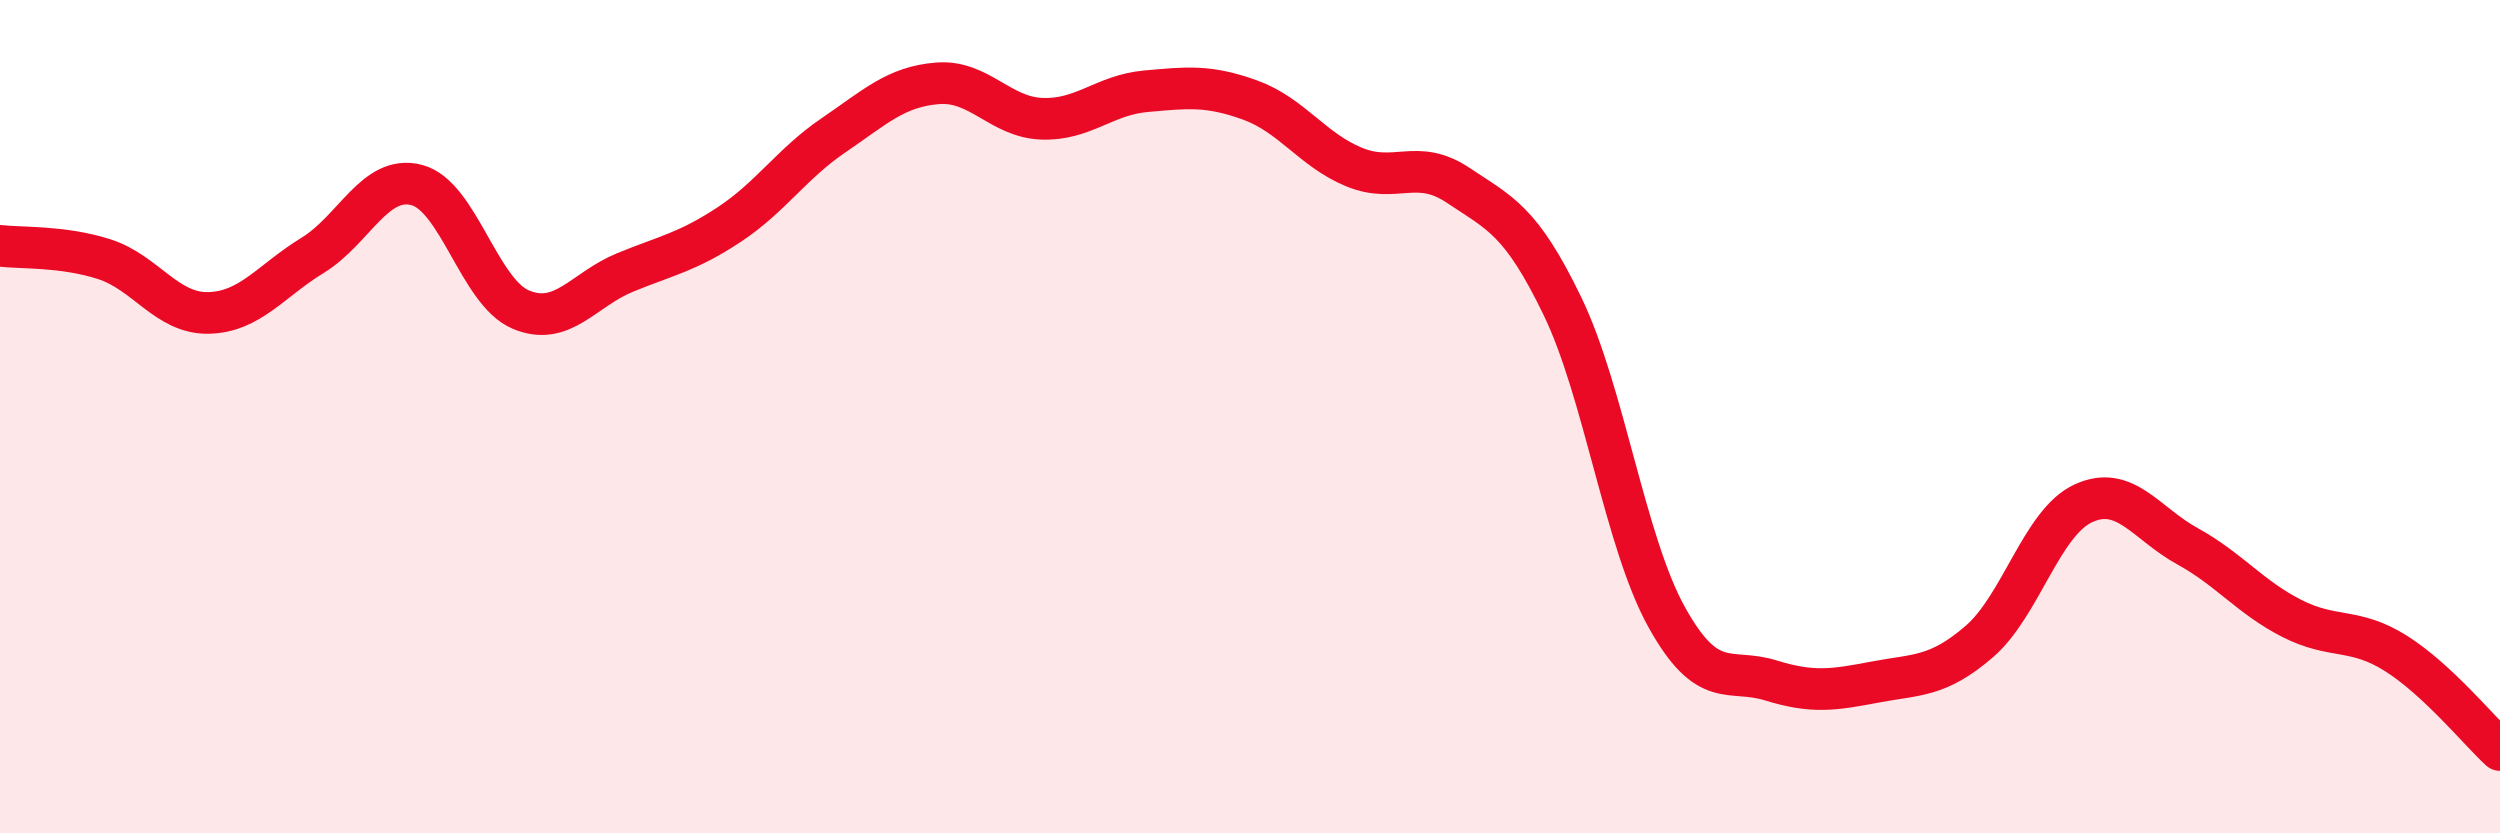 
    <svg width="60" height="20" viewBox="0 0 60 20" xmlns="http://www.w3.org/2000/svg">
      <path
        d="M 0,5.9 C 0.5,5.96 1.5,5.9 2.5,6.22 C 3.5,6.54 4,7.53 5,7.51 C 6,7.49 6.5,6.74 7.5,6.13 C 8.5,5.52 9,4.18 10,4.44 C 11,4.7 11.5,7.01 12.5,7.43 C 13.5,7.85 14,6.95 15,6.54 C 16,6.13 16.5,6.05 17.5,5.39 C 18.5,4.73 19,3.93 20,3.25 C 21,2.57 21.5,2.08 22.5,2 C 23.5,1.92 24,2.81 25,2.85 C 26,2.89 26.5,2.28 27.5,2.19 C 28.5,2.1 29,2.04 30,2.4 C 31,2.76 31.5,3.6 32.5,4.01 C 33.5,4.42 34,3.78 35,4.45 C 36,5.12 36.5,5.28 37.5,7.35 C 38.5,9.42 39,13.01 40,14.81 C 41,16.61 41.5,16.02 42.5,16.33 C 43.5,16.64 44,16.56 45,16.37 C 46,16.18 46.5,16.26 47.5,15.4 C 48.5,14.54 49,12.54 50,12.08 C 51,11.62 51.5,12.56 52.5,13.11 C 53.5,13.66 54,14.33 55,14.84 C 56,15.35 56.5,15.05 57.5,15.68 C 58.5,16.31 59.5,17.54 60,18L60 20L0 20Z"
        fill="#EB0A25"
        opacity="0.1"
        stroke-linecap="round"
        stroke-linejoin="round"
      />
      <path
        d="M 0,5.9 C 0.5,5.96 1.5,5.9 2.5,6.22 C 3.5,6.54 4,7.53 5,7.51 C 6,7.49 6.5,6.74 7.5,6.13 C 8.5,5.52 9,4.18 10,4.44 C 11,4.7 11.5,7.01 12.5,7.43 C 13.5,7.85 14,6.95 15,6.54 C 16,6.13 16.5,6.05 17.5,5.39 C 18.5,4.73 19,3.93 20,3.25 C 21,2.57 21.5,2.08 22.5,2 C 23.5,1.92 24,2.81 25,2.85 C 26,2.89 26.5,2.28 27.5,2.19 C 28.5,2.1 29,2.04 30,2.4 C 31,2.76 31.5,3.6 32.5,4.01 C 33.5,4.42 34,3.78 35,4.45 C 36,5.12 36.5,5.28 37.5,7.35 C 38.5,9.42 39,13.01 40,14.81 C 41,16.61 41.5,16.02 42.5,16.33 C 43.5,16.64 44,16.56 45,16.37 C 46,16.18 46.5,16.26 47.5,15.4 C 48.5,14.54 49,12.54 50,12.08 C 51,11.62 51.5,12.56 52.5,13.11 C 53.5,13.66 54,14.33 55,14.84 C 56,15.35 56.5,15.05 57.5,15.68 C 58.5,16.31 59.5,17.54 60,18"
        stroke="#EB0A25"
        stroke-width="1"
        fill="none"
        stroke-linecap="round"
        stroke-linejoin="round"
      />
    </svg>
  